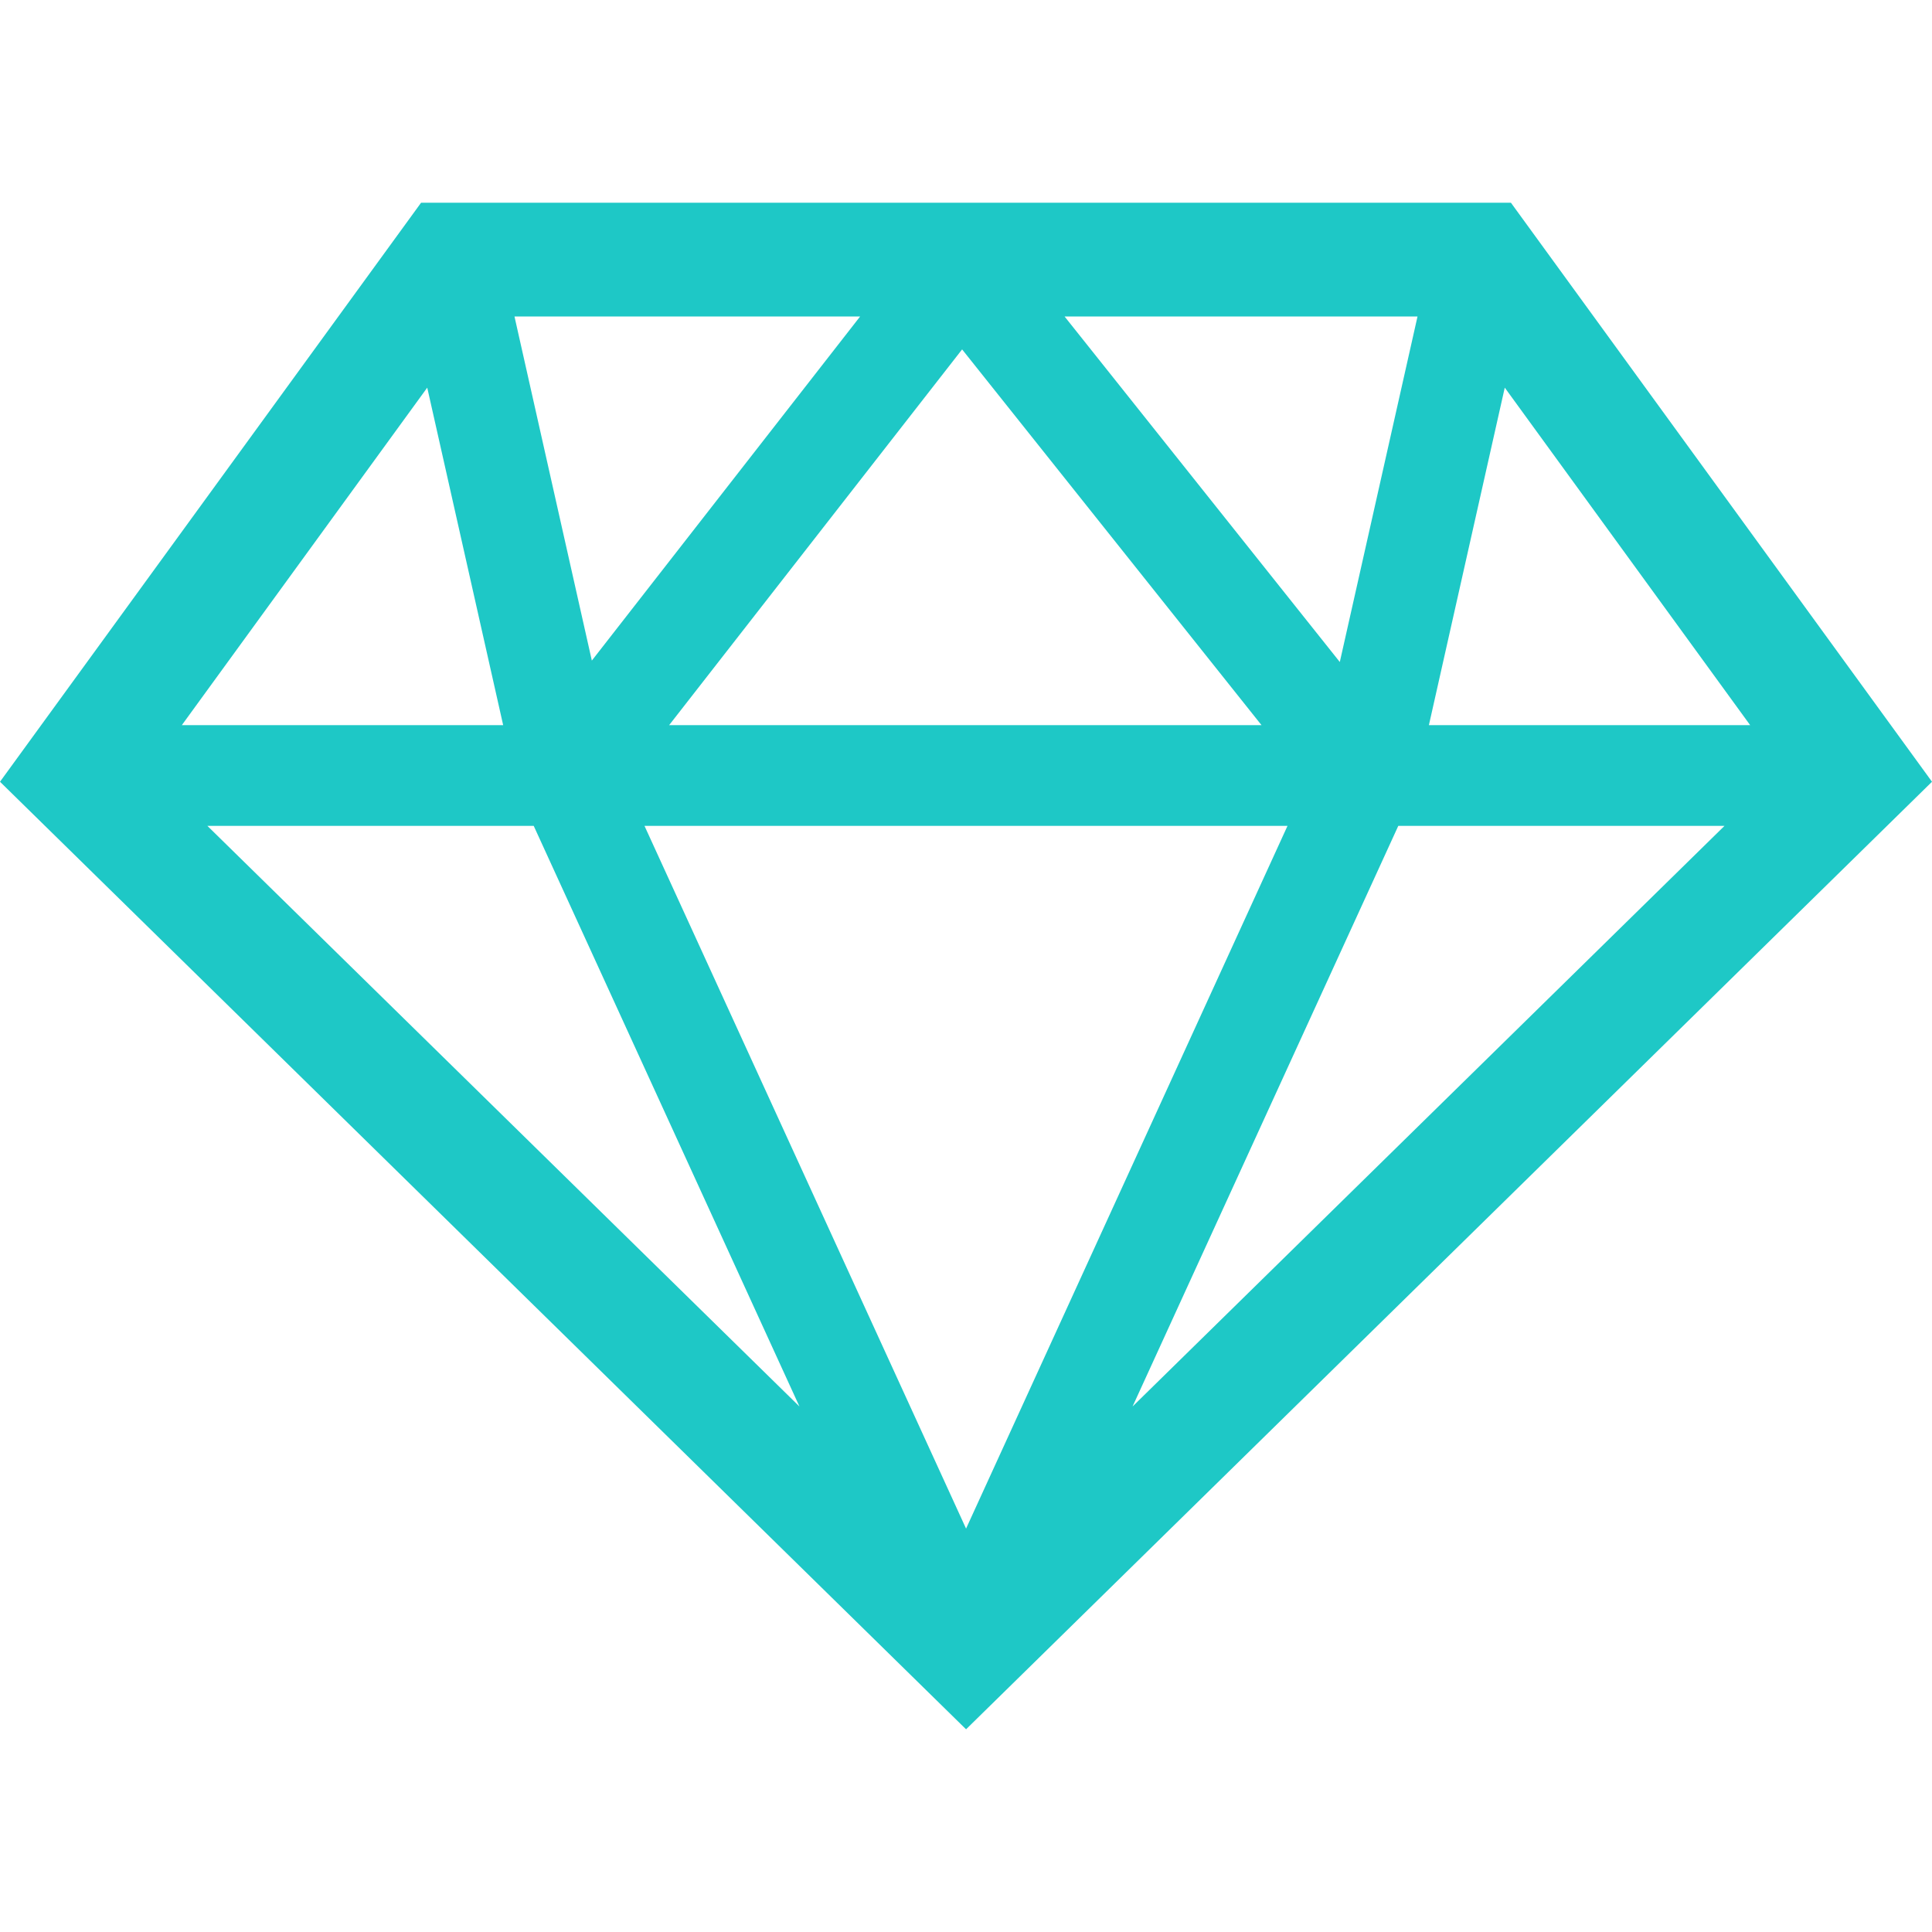 <!--?xml version="1.0" encoding="utf-8"?-->
<!-- Generator: Adobe Illustrator 15.1.0, SVG Export Plug-In . SVG Version: 6.00 Build 0)  -->

<svg version="1.1" id="_x32_" xmlns="http://www.w3.org/2000/svg" xmlns:xlink="http://www.w3.org/1999/xlink" x="0px" y="0px" width="512px" height="512px" viewBox="0 0 512 512" style="width: 16px; height: 16px; opacity: 1;" xml:space="preserve">
<style type="text/css">

	.st0{fill:#4B4B4B;}

</style>
<g>
	<path class="st0" d="M400.406,53.719H258.094h-6.609H111.594L0,207.172l256.016,251.109l10.547-10.344L512,207.172L400.406,53.719z
		 M375.656,83.875l-20.594,91.563l-72.938-91.563H375.656z M254.969,92.594l79.344,99.578H177.328L254.969,92.594z M227.938,83.875
		l-71.094,91.188l0,0l-20.5-91.188H227.938z M113.219,102.734v-0.016l20.125,89.453H48.188L113.219,102.734z M141.438,218.859
		l70.422,153.875L54.953,218.859H141.438z M256.016,405.094l-85.219-186.234h170.406L256.016,405.094z M300.141,372.734
		l70.422-153.875h86.453L300.141,372.734z M378.672,192.172l20.109-89.453v0.016l65.031,89.438H378.672z" style="fill: rgb(30, 200, 198);"></path>
</g>
</svg>
